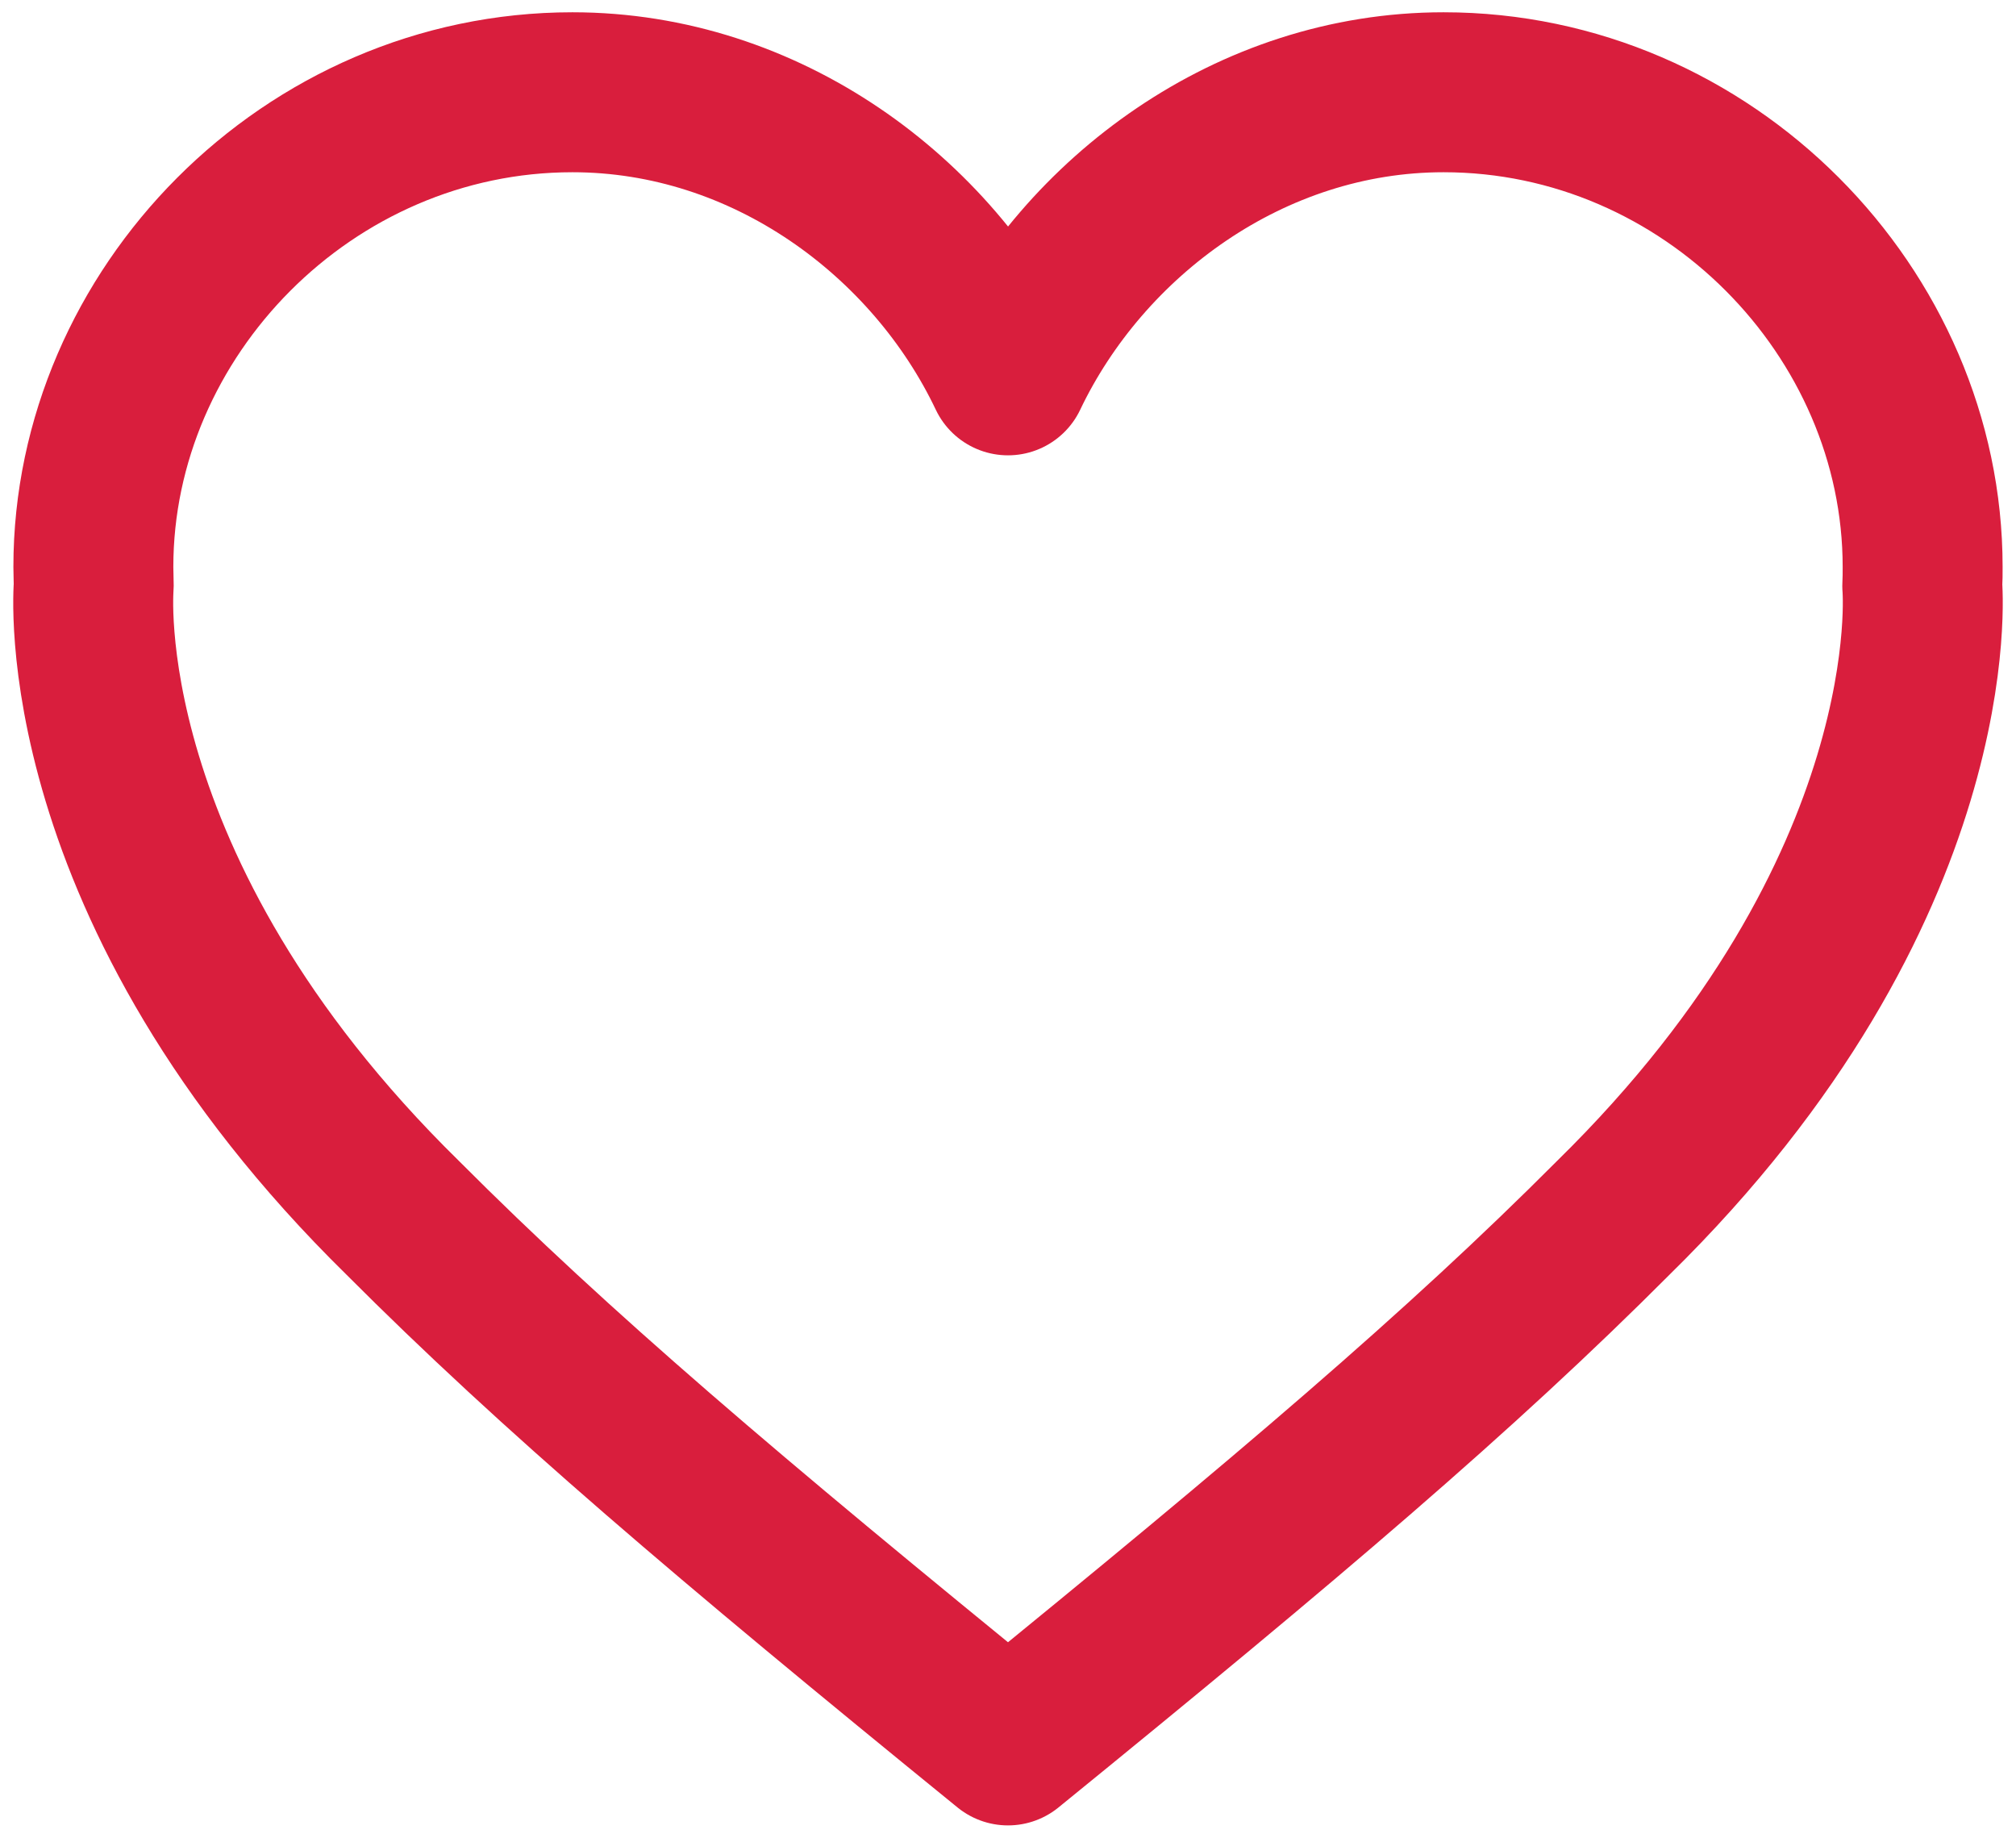 <?xml version="1.0" encoding="utf-8"?>
<!-- Generator: Adobe Illustrator 28.3.0, SVG Export Plug-In . SVG Version: 6.00 Build 0)  -->
<svg version="1.1" id="Layer_1" xmlns="http://www.w3.org/2000/svg" xmlns:xlink="http://www.w3.org/1999/xlink" x="0px" y="0px"
	 viewBox="0 0 542 494" style="enable-background:new 0 0 542 494;" xml:space="preserve">
<style type="text/css">
	.st0{fill:none;stroke:#D91E3D;stroke-width:43;stroke-linejoin:round;stroke-miterlimit:10;}
</style>
<path class="st0" d="M516.8,157.5L516.8,157.5c0.1-1.7,0.1-3.4,0.1-5.1c0-68.4-57.7-127.6-128.8-127.6c-52,0-96.8,33.5-117.1,76.1h0
	c-20.3-42.7-65.1-76.1-117.1-76.1c-71.1,0-128.8,59.3-128.8,127.6c0,1.7,0.1,3.4,0.1,5.1h0c0,0-7.3,81.2,83.1,169.9
	c41.1,41.2,87.1,80.3,162.7,141.8c75.6-61.5,121.6-100.6,162.7-141.8C524.1,238.7,516.8,157.5,516.8,157.5z"/>
</svg>
